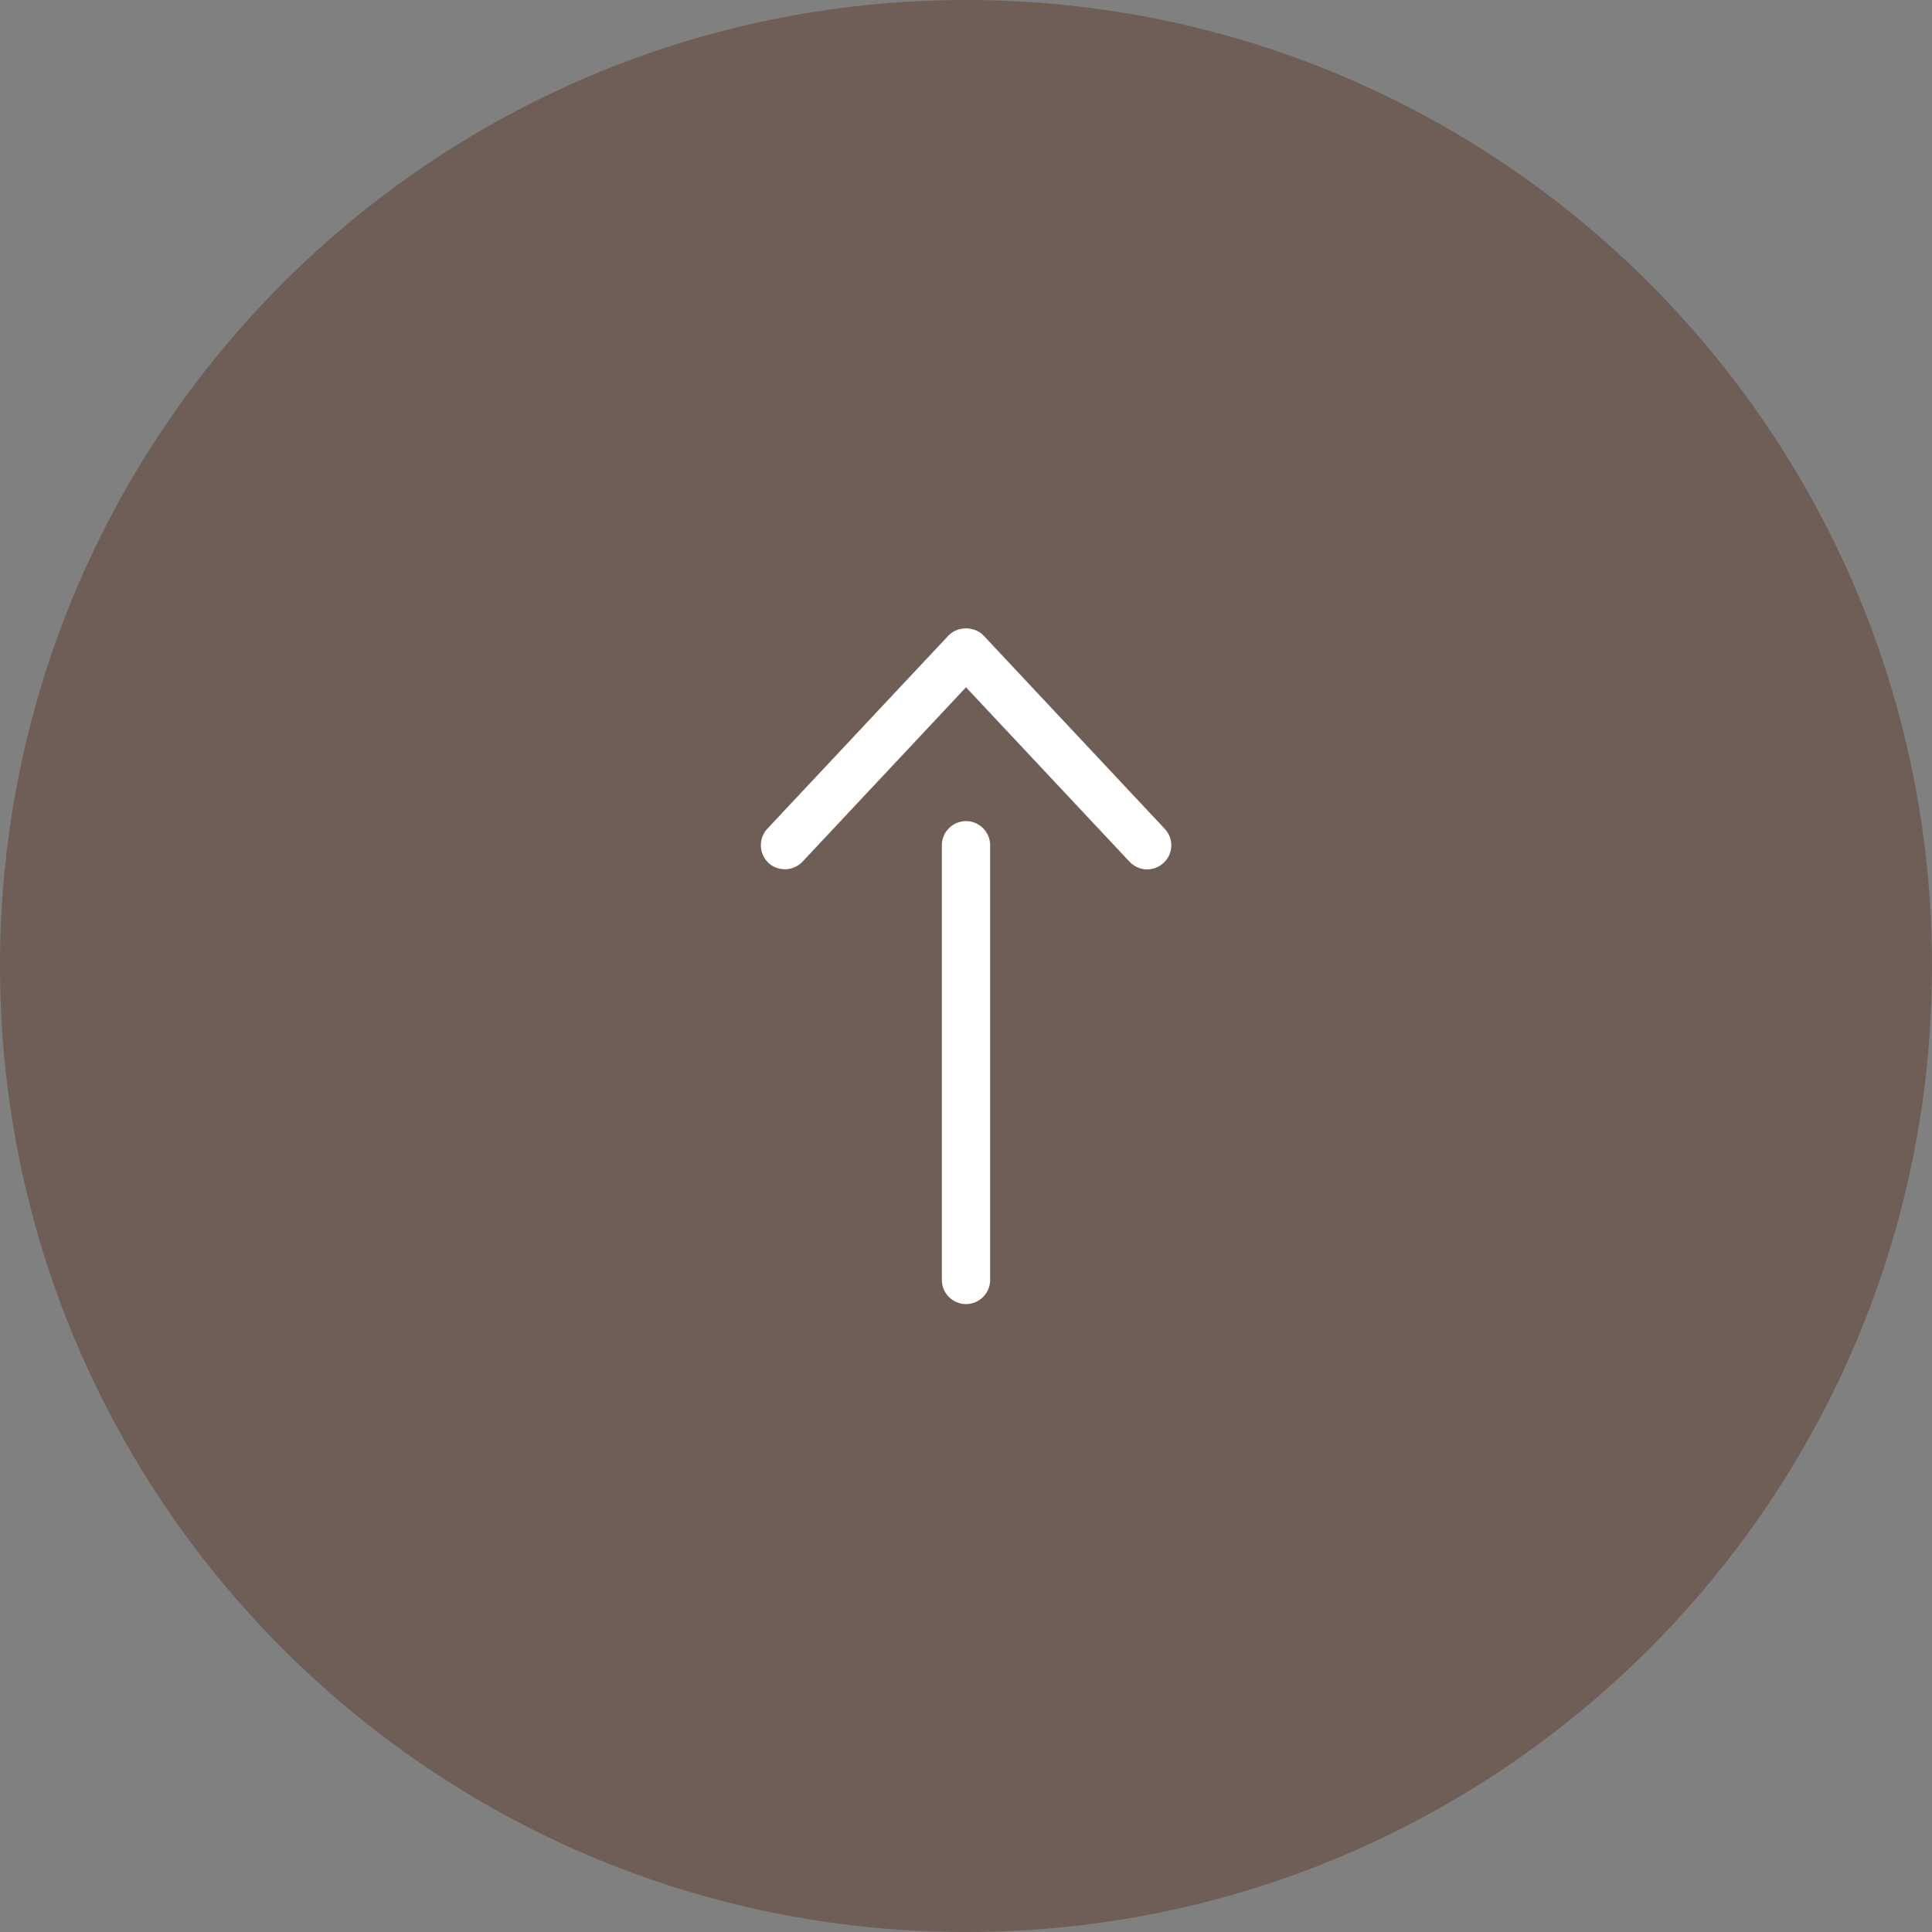 <svg height="80" viewBox="0 0 80 80" width="80" xmlns="http://www.w3.org/2000/svg"><rect x="0" y="0" width="80" height="80" fill="#808080" stroke="none"/><path d="m40 80c22.09 0 40-17.91 40-40s-17.91-40-40-40-40 17.91-40 40 17.91 40 40 40" fill="#695143" opacity=".7"/><g fill="#fff"><path d="m40 54c-.55 0-1-.45-1-1v-18c0-.55.45-1 1-1s1 .45 1 1v18c0 .55-.45 1-1 1z"/><path d="m47.5 36c-.27 0-.53-.11-.73-.32l-6.77-7.22-6.77 7.22c-.38.4-1.01.42-1.41.05-.4-.38-.42-1.01-.05-1.41l7.5-8c.38-.4 1.08-.4 1.46 0l7.5 8c.38.4.36 1.04-.05 1.41-.19.18-.44.27-.68.27z"/></g></svg>